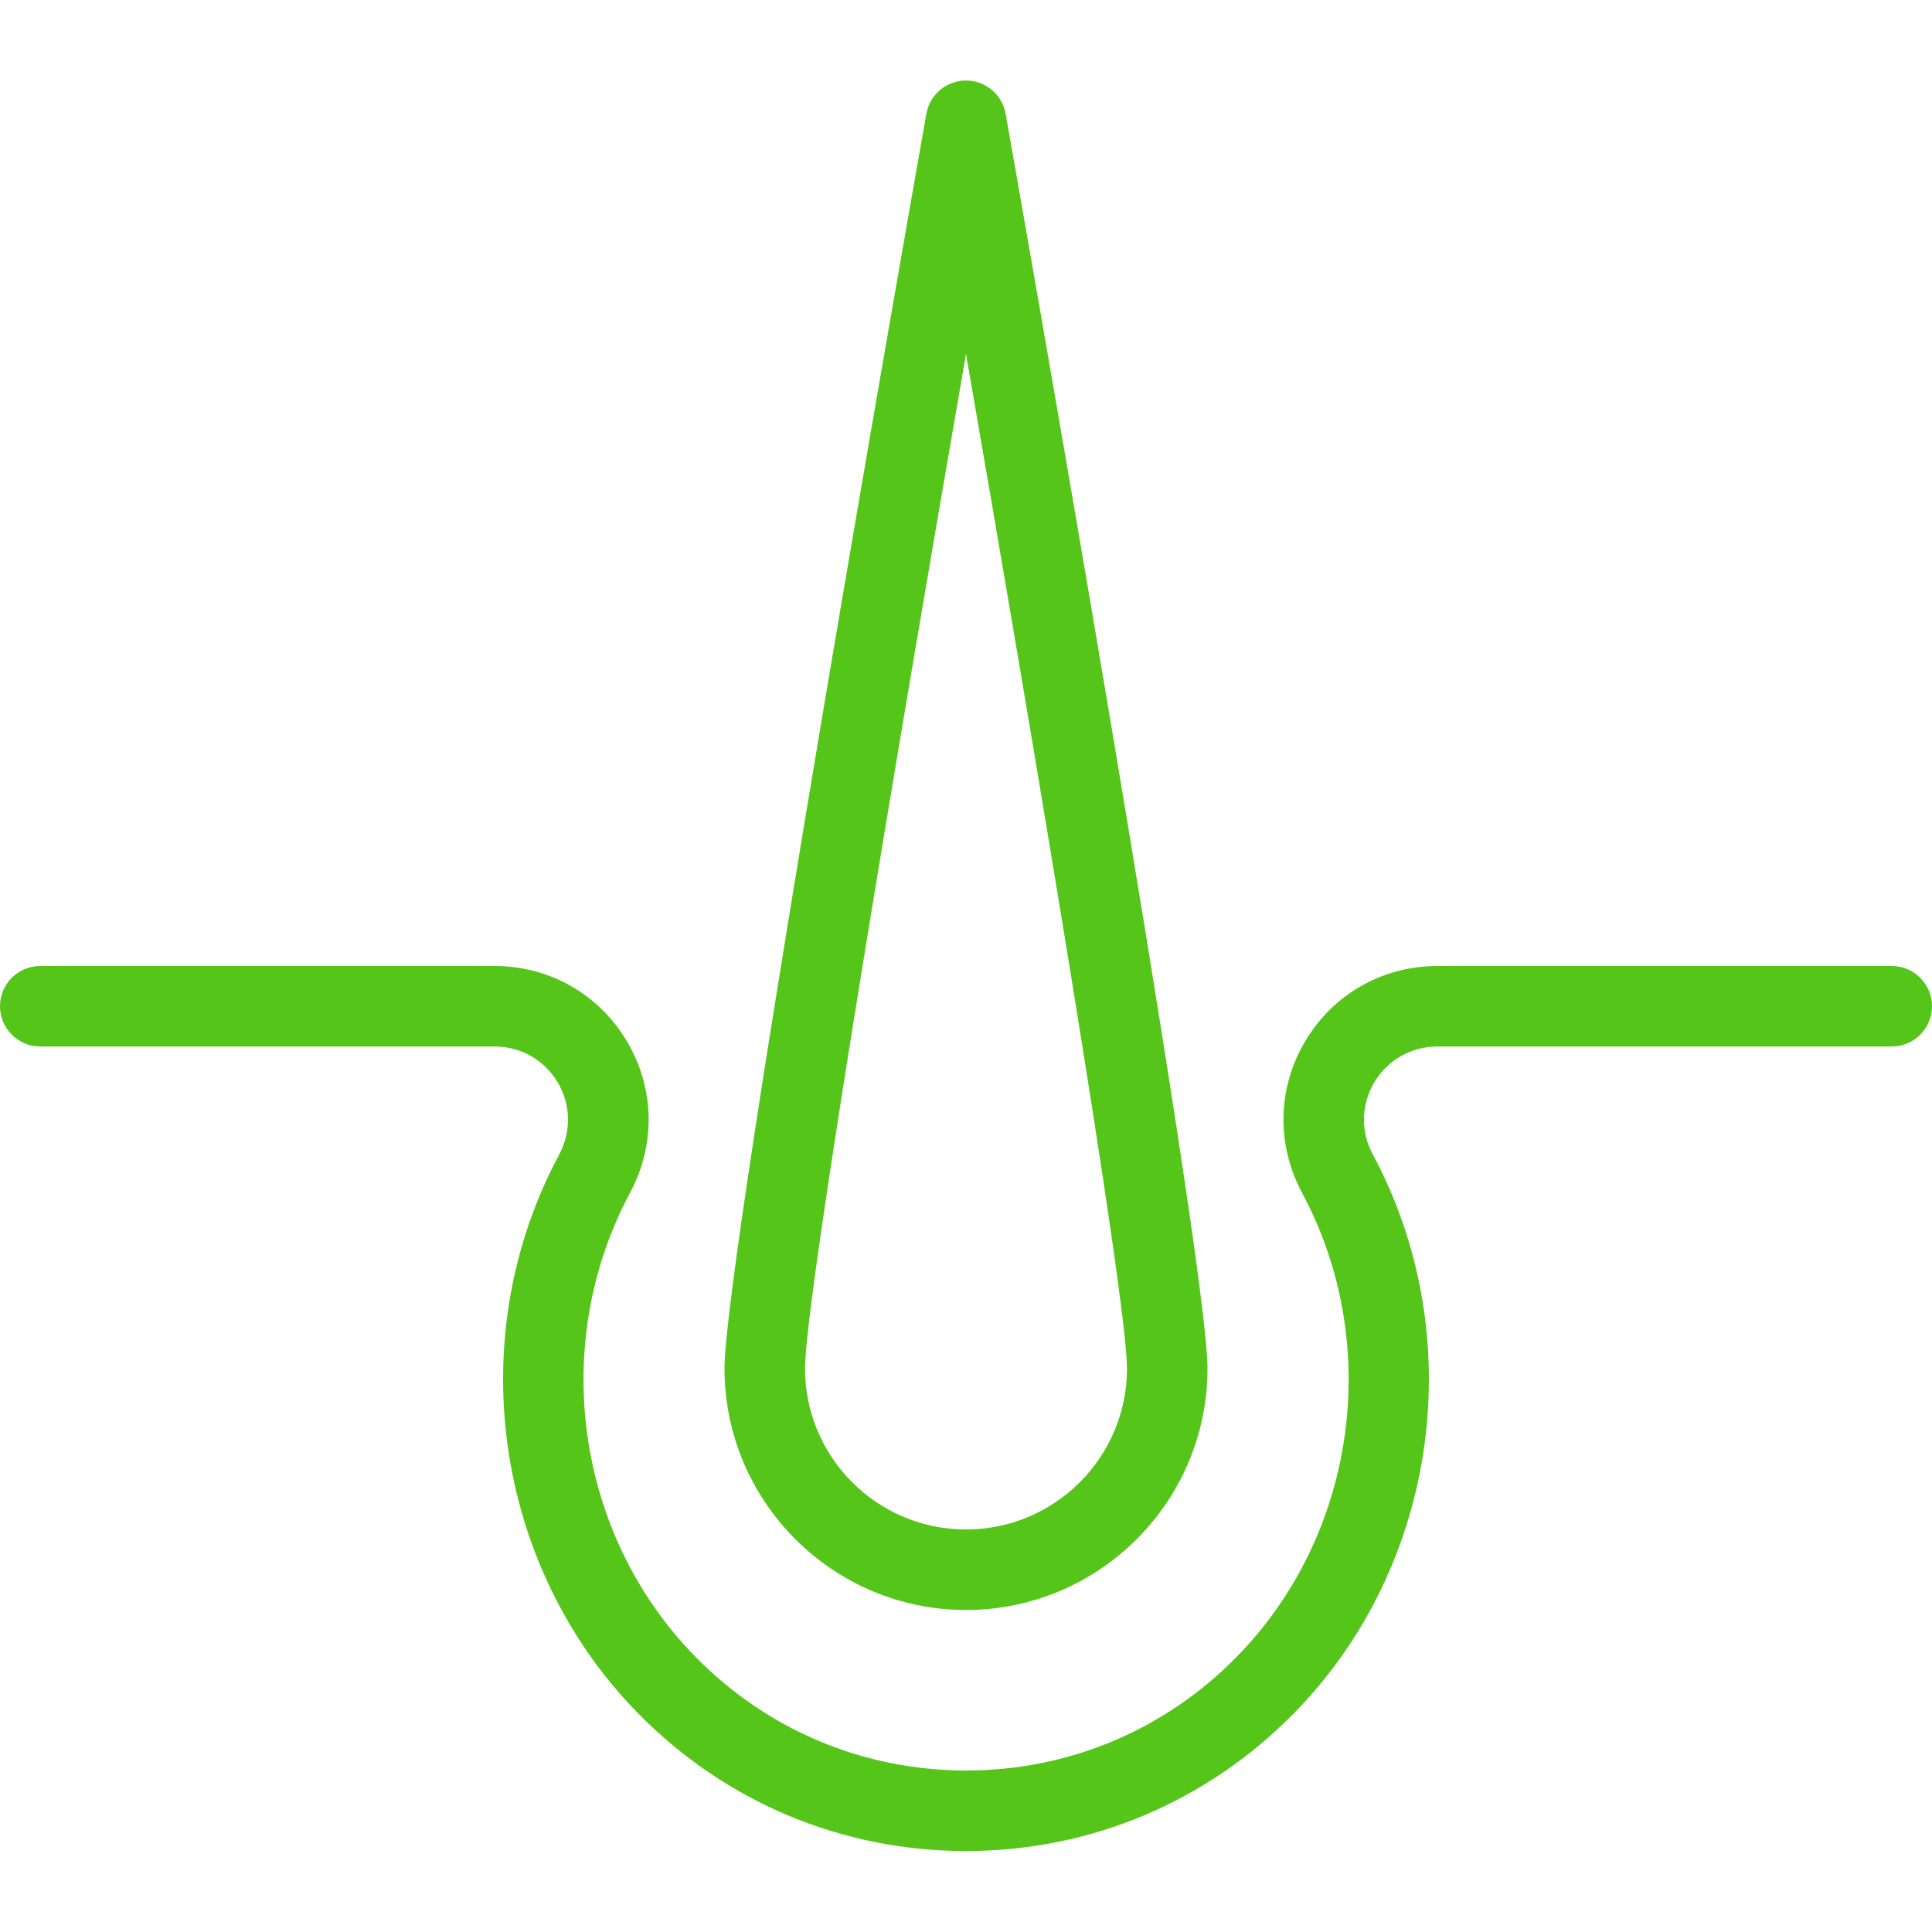 <?xml version="1.0" encoding="UTF-8"?> <svg xmlns="http://www.w3.org/2000/svg" width="49" height="49" viewBox="0 0 49 49" fill="none"><path d="M24.5 46.946C21.348 46.946 18.395 45.705 16.182 43.453C12.528 39.731 11.703 33.908 14.177 29.292C14.496 28.696 14.479 28.012 14.141 27.446C13.802 26.881 13.206 26.542 12.546 26.542H1.021C0.457 26.542 0 26.084 0 25.521C0 24.957 0.457 24.5 1.021 24.5H12.546C13.93 24.5 15.182 25.209 15.892 26.397C16.605 27.585 16.637 29.022 15.984 30.241C13.92 34.094 14.604 38.932 17.64 42.022C19.467 43.882 21.903 44.904 24.502 44.904C27.101 44.904 29.539 43.882 31.364 42.022C34.398 38.932 35.082 34.094 33.026 30.258C32.364 29.022 32.397 27.585 33.11 26.397C33.818 25.209 35.072 24.5 36.454 24.5H47.979C48.543 24.5 49 24.957 49 25.521C49 26.084 48.543 26.542 47.979 26.542H36.454C35.794 26.542 35.198 26.881 34.859 27.444C34.52 28.008 34.504 28.694 34.816 29.276C37.299 33.906 36.474 39.729 32.818 43.451C30.605 45.705 27.652 46.946 24.5 46.946Z" fill="#55C519"></path><path d="M24.5 40.833C21.123 40.833 18.375 38.085 18.375 34.708C18.375 31.831 23.285 4.065 23.495 2.885C23.581 2.397 24.006 2.042 24.5 2.042C24.994 2.042 25.419 2.397 25.505 2.885C25.715 4.065 30.625 31.831 30.625 34.708C30.625 38.085 27.877 40.833 24.5 40.833ZM24.5 8.977C22.832 18.587 20.417 32.893 20.417 34.708C20.417 36.96 22.248 38.791 24.5 38.791C26.752 38.791 28.583 36.96 28.583 34.708C28.583 32.893 26.168 18.587 24.5 8.977Z" fill="#55C519"></path></svg> 